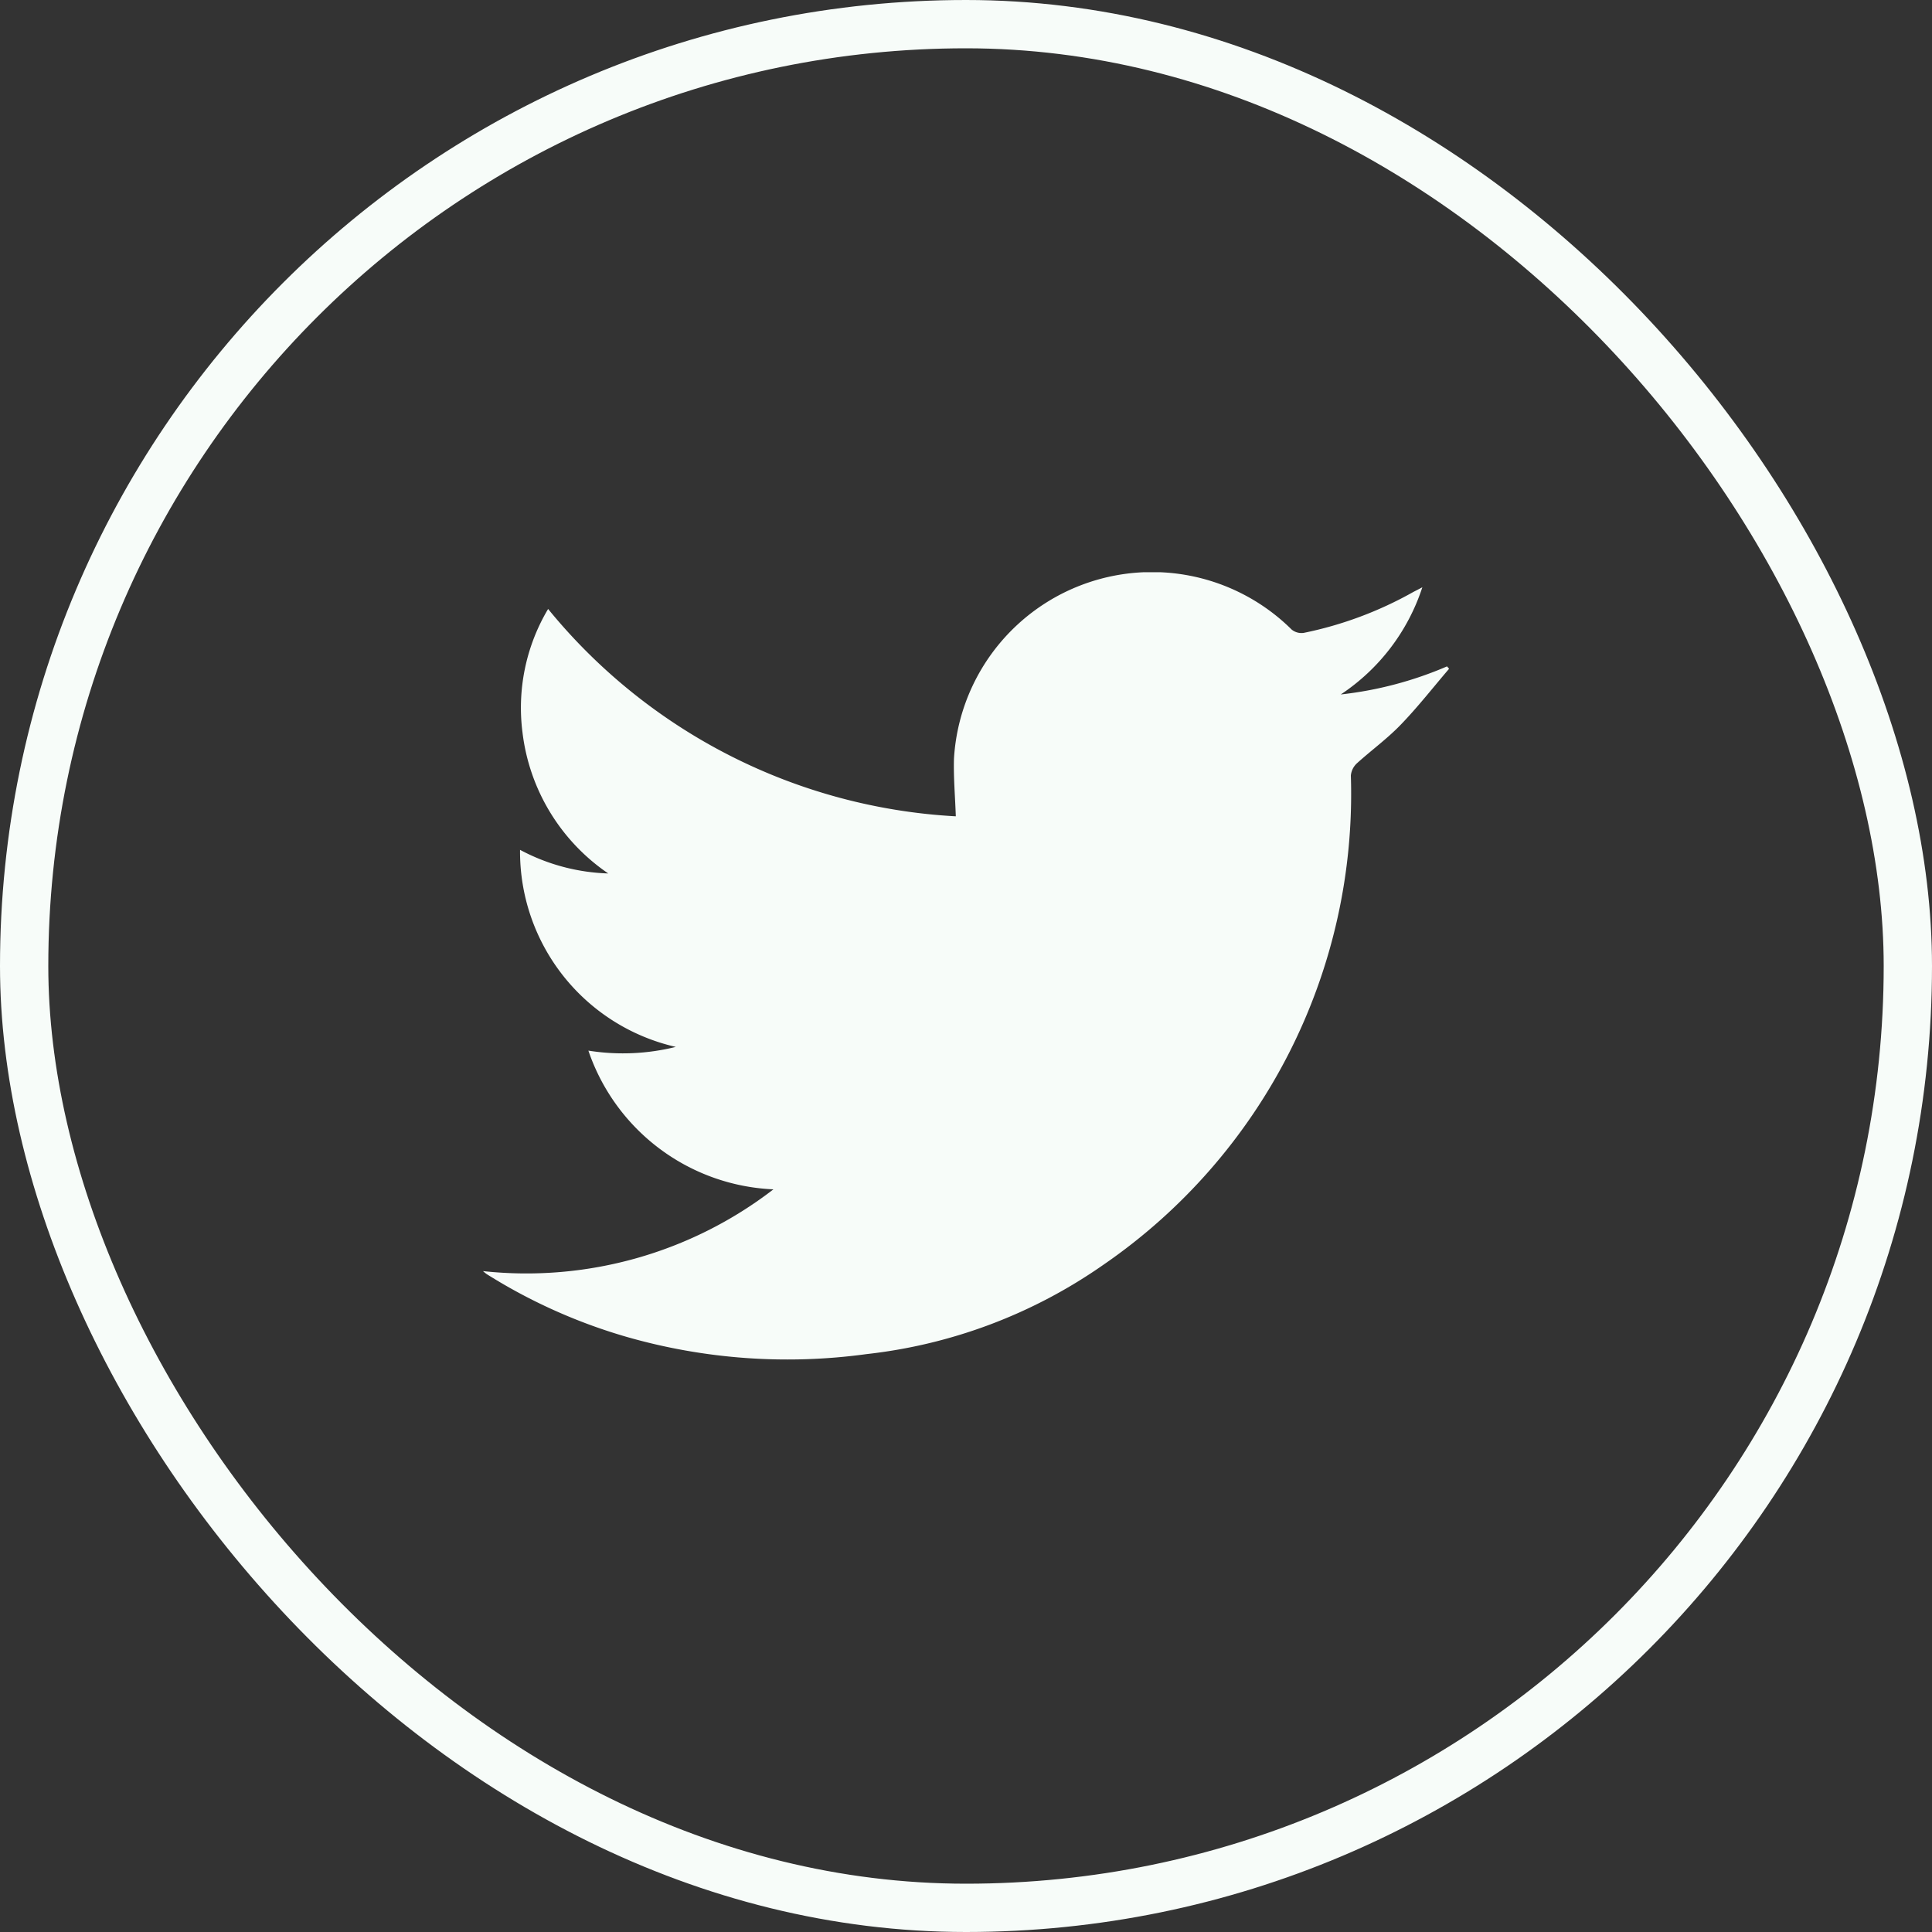 <svg xmlns="http://www.w3.org/2000/svg" xmlns:xlink="http://www.w3.org/1999/xlink" width="40" height="40" viewBox="0 0 40 40">
  <rect x="0" y="0" width="40" height="40" fill="#333333" stroke="none"/>
  <defs>
    <clipPath id="clip-path">
      <rect id="Rectangle_151540" data-name="Rectangle 151540" width="20" height="16.305" fill="#f7fcf9"/>
    </clipPath>
  </defs>
  <g id="Group_185519" data-name="Group 185519" transform="translate(-768 -6279.953)">
    <g id="Rectangle_1004" data-name="Rectangle 1004" transform="translate(768 6279.953)" fill="none" stroke="#f7fcf9" stroke-width="1">
      <rect width="40" height="40" rx="20" stroke="none"/>
      <rect x="0.5" y="0.5" width="39" height="39" rx="19.5" fill="none"/>
    </g>
    <g id="Group_185526" data-name="Group 185526" transform="translate(778 6291.8)">
      <g id="Group_185525" data-name="Group 185525" clip-path="url(#clip-path)">
        <path id="Path_185733" data-name="Path 185733" d="M.767,5.748a4.13,4.13,0,0,0,1.826.489A4.125,4.125,0,0,1,.818,3.32,4,4,0,0,1,1.348.761,11.712,11.712,0,0,0,9.789,5.054c-.014-.415-.049-.8-.038-1.193a4.107,4.107,0,0,1,6.991-2.674.321.321,0,0,0,.251.069A7.793,7.793,0,0,0,19.256.412c.051-.027.1-.051.192-.1a4.24,4.24,0,0,1-1.689,2.219,7.688,7.688,0,0,0,2.2-.581c.014.016.028.033.043.049-.332.387-.646.791-1,1.157-.279.29-.611.531-.908.8a.393.393,0,0,0-.126.255,11.829,11.829,0,0,1-5.125,10.129,10.589,10.589,0,0,1-4.9,1.848,12.075,12.075,0,0,1-4.965-.355,11.37,11.37,0,0,1-2.9-1.3A.937.937,0,0,1,0,14.47a8.38,8.38,0,0,0,6.013-1.693A4.24,4.24,0,0,1,2.182,9.905a4.542,4.542,0,0,0,1.81-.077A4.148,4.148,0,0,1,.767,5.748" transform="translate(0 0)" fill="#f7fcf9"/>
      </g>
    </g>
  </g>
</svg>
